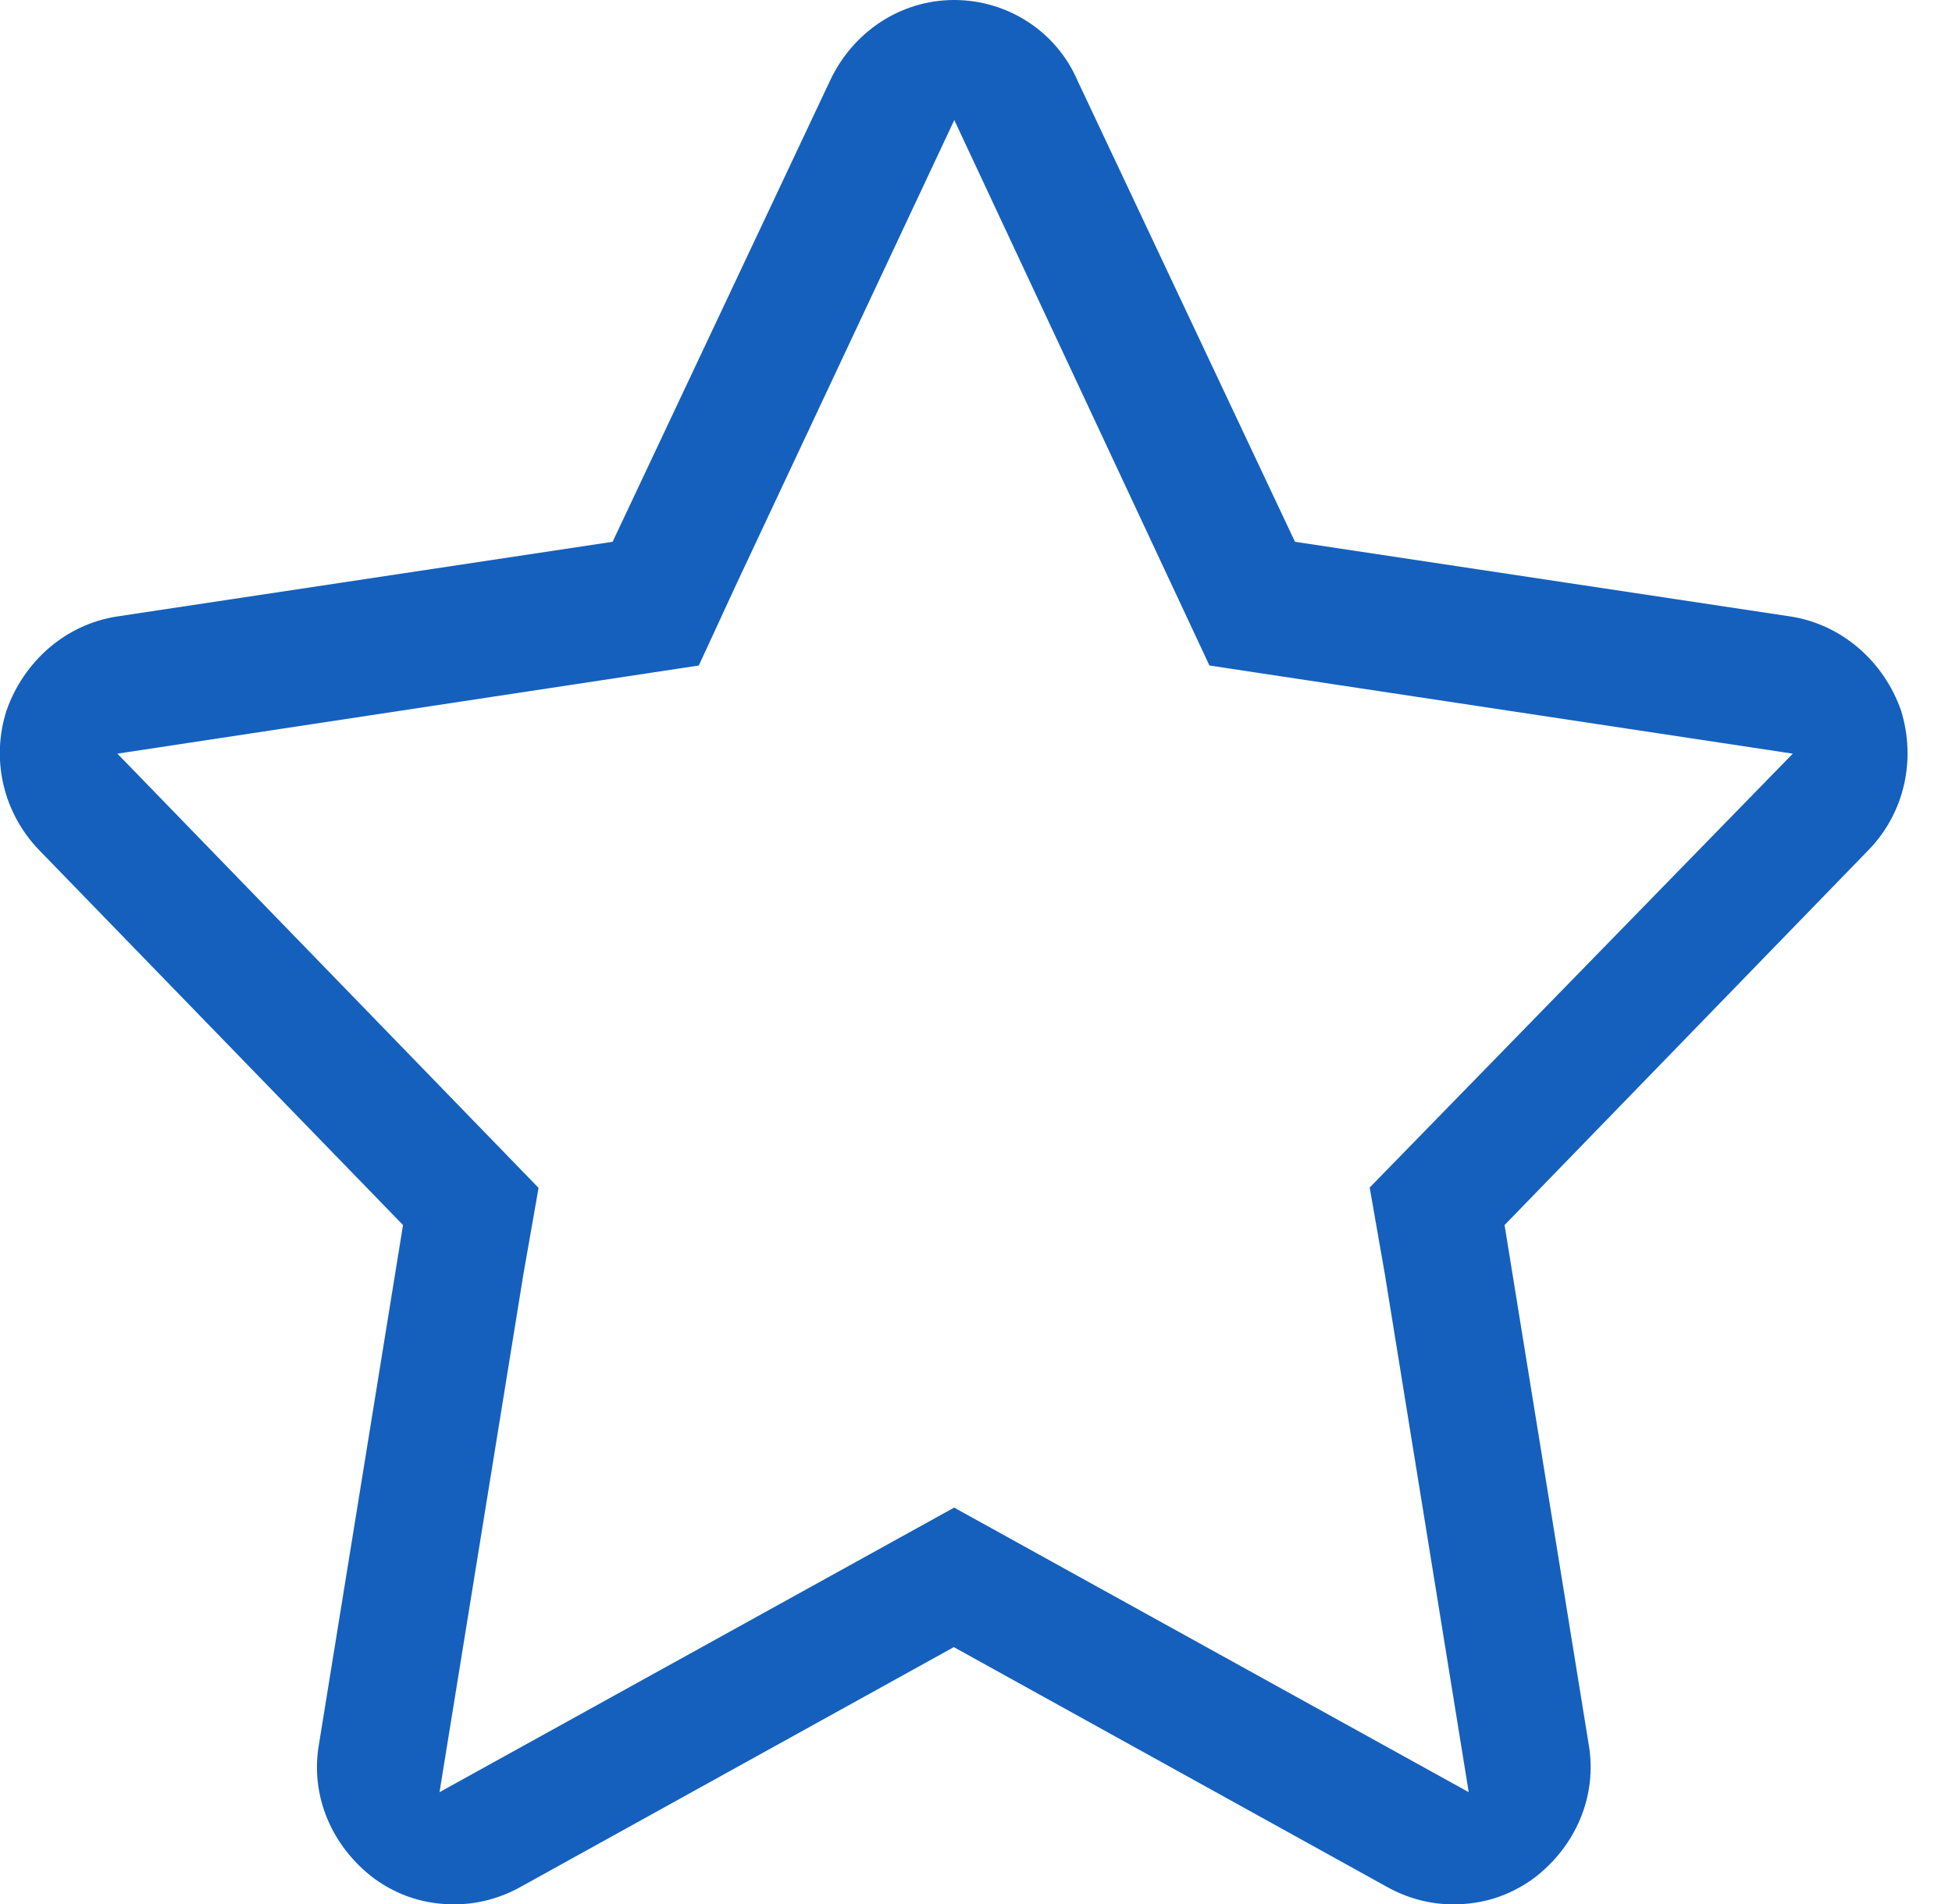 <svg width="41" height="40" viewBox="0 0 41 40" fill="none" xmlns="http://www.w3.org/2000/svg">
<g clip-path="url(#clip0_997_831)">
<path d="M20.041 2.516L25.403 13.981L37.656 15.833L28.769 24.948L29.087 26.766L30.849 37.65L20.041 31.672L9.232 37.65L10.994 26.766L11.312 24.955L2.466 15.833L14.678 13.981L15.479 12.246L20.047 2.516H20.041ZM20.041 0C18.921 0 17.919 0.663 17.435 1.693L12.867 11.382L2.459 12.951C1.374 13.117 0.497 13.898 0.137 14.927C-0.194 15.957 0.068 17.077 0.821 17.858L8.465 25.736L6.703 36.621C6.502 37.733 6.979 38.804 7.864 39.468C8.382 39.841 8.942 40.007 9.543 40.007C10.02 40.007 10.504 39.883 10.946 39.634L20.034 34.603L29.121 39.634C29.564 39.883 30.041 40.007 30.524 40.007C31.125 40.007 31.685 39.841 32.204 39.468C33.088 38.804 33.565 37.733 33.365 36.621L31.602 25.736L39.246 17.858C40.006 17.077 40.248 15.957 39.93 14.927C39.571 13.898 38.686 13.117 37.608 12.951L27.2 11.382L22.632 1.693C22.19 0.663 21.167 0 20.041 0Z" fill="#1560BD"/>
</g>
<defs>
<clipPath id="clip0_997_831">
<rect width="40.076" height="40" fill="white"/>
</clipPath>
</defs>
</svg>
